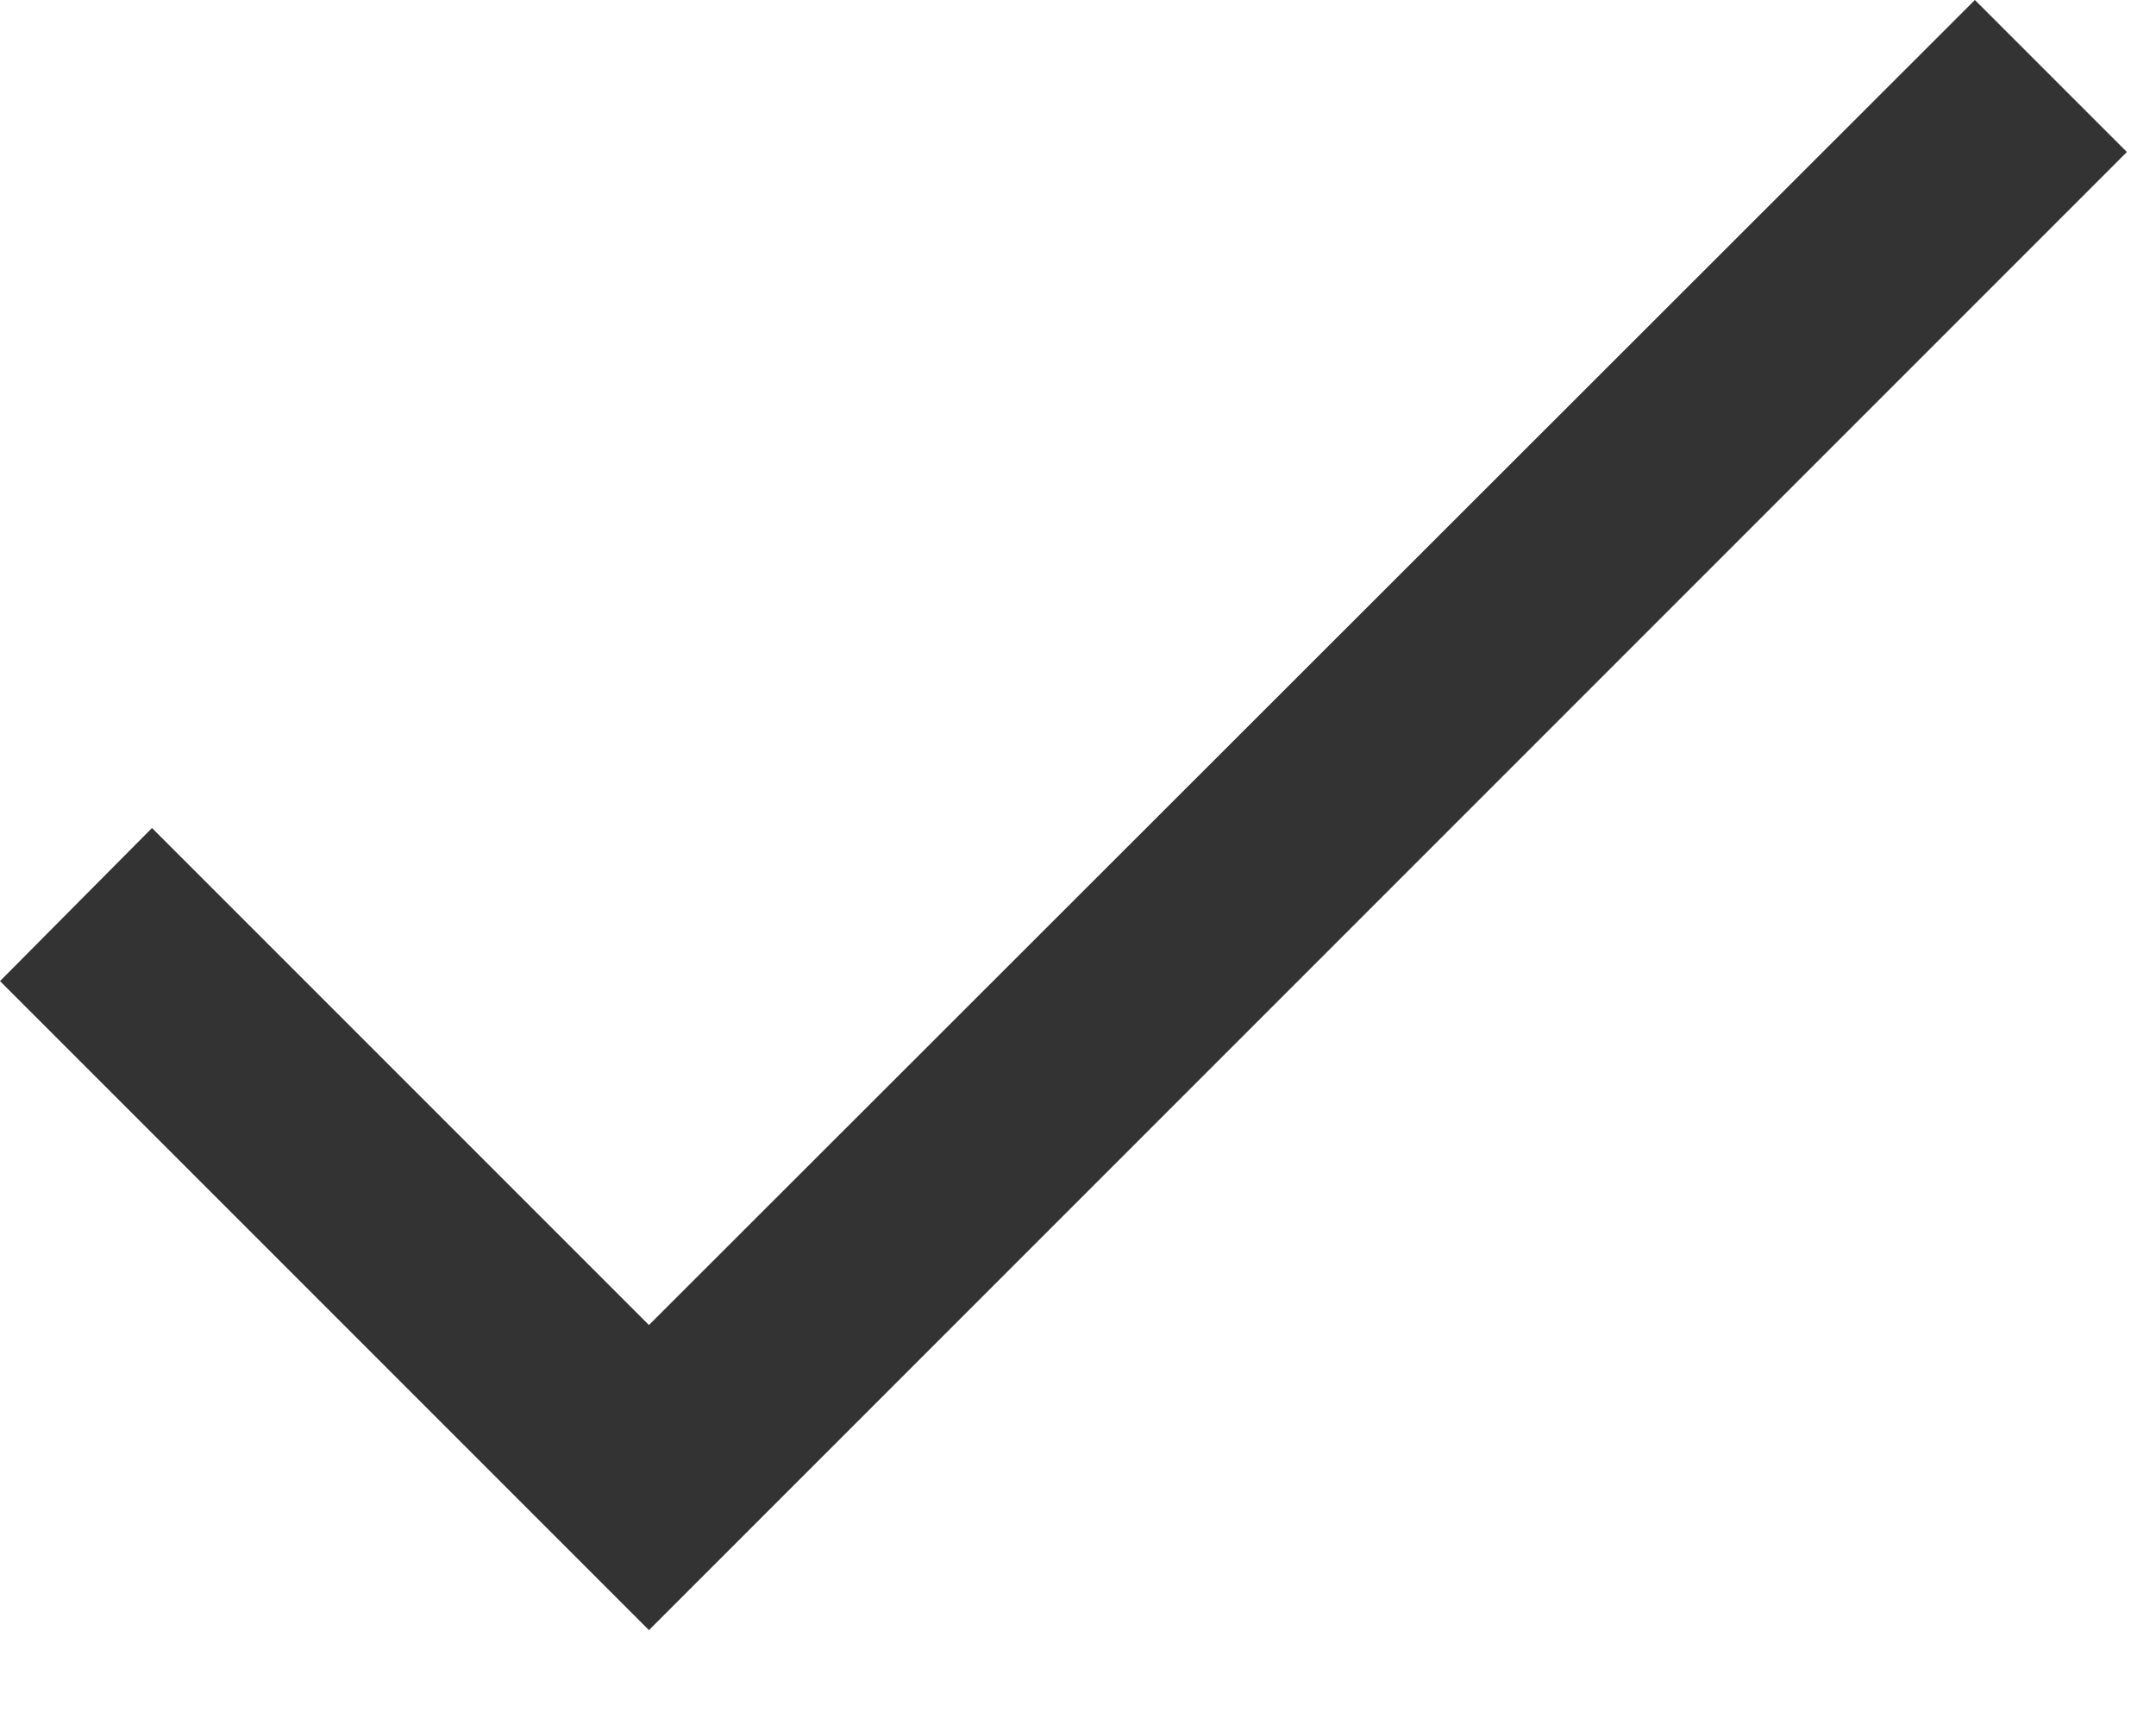 <?xml version="1.0" encoding="UTF-8"?><svg id="Layer_1" xmlns="http://www.w3.org/2000/svg" viewBox="0 0 20 16"><defs><style>.cls-1{fill:#333;stroke-width:0px;}</style></defs><polygon class="cls-1" points="6.02 15.12 0 9.1 1.41 7.68 6.02 12.29 18.32 0 19.73 1.41 6.02 15.12"/></svg>